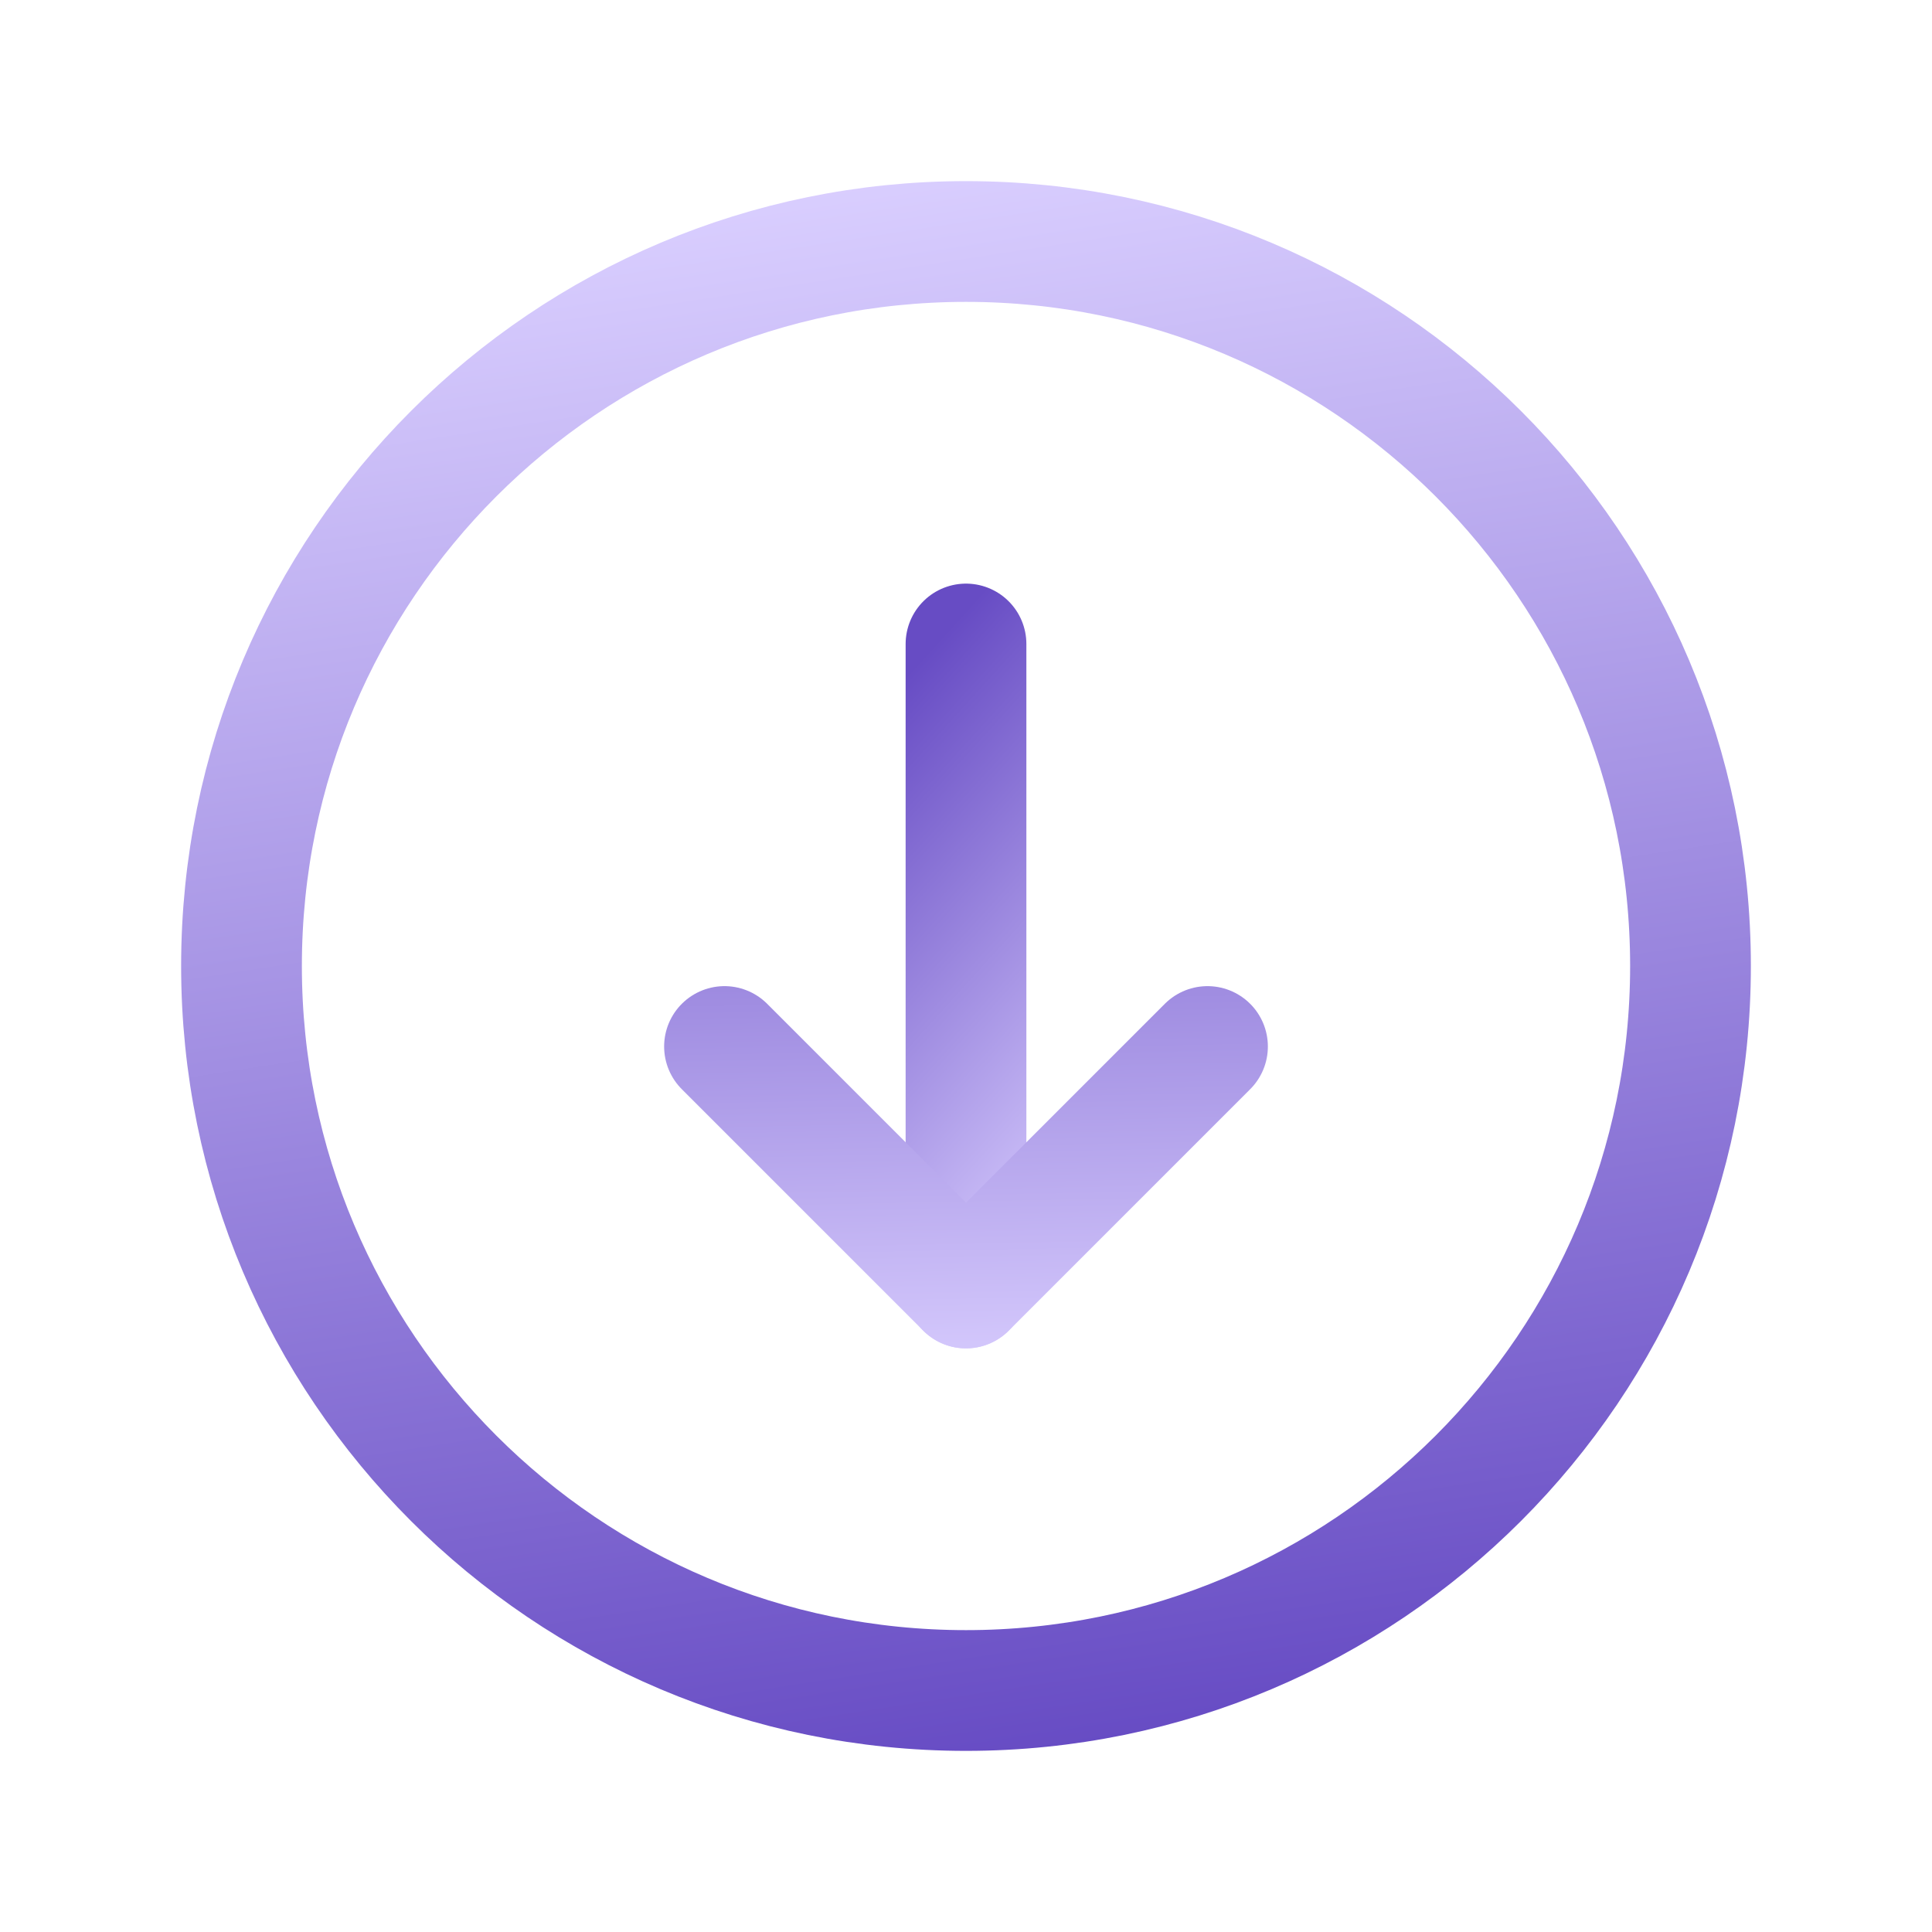 <svg xmlns="http://www.w3.org/2000/svg" width="125" height="125" viewBox="0 0 125 125" fill="none"><path fill-rule="evenodd" clip-rule="evenodd" d="M15.625 62.5V62.5C15.625 36.609 36.609 15.625 62.5 15.625V15.625C88.391 15.625 109.375 36.609 109.375 62.5V62.5C109.375 88.391 88.391 109.375 62.5 109.375V109.375C36.609 109.375 15.625 88.391 15.625 62.5Z" stroke="url(#paint0_linear_33_58)" stroke-width="7.812" stroke-linecap="round" stroke-linejoin="round"></path><path d="M62.5 83.333V41.666" stroke="url(#paint1_linear_33_58)" stroke-width="7.812" stroke-linecap="round" stroke-linejoin="round"></path><path d="M78.125 67.709L62.5 83.334L46.875 67.709" stroke="url(#paint2_linear_33_58)" stroke-width="7.812" stroke-linecap="round" stroke-linejoin="round"></path><defs><linearGradient id="paint0_linear_33_58" x1="63" y1="114" x2="47.437" y2="12.269" gradientUnits="userSpaceOnUse"><stop stop-color="#674CC4"></stop><stop offset="1" stop-color="#DACFFF"></stop></linearGradient><linearGradient id="paint1_linear_33_58" x1="62" y1="40" x2="86.135" y2="61.894" gradientUnits="userSpaceOnUse"><stop stop-color="#674CC4"></stop><stop offset="1" stop-color="#DACFFF"></stop></linearGradient><linearGradient id="paint2_linear_33_58" x1="63" y1="39" x2="64.033" y2="90.48" gradientUnits="userSpaceOnUse"><stop stop-color="#674CC4"></stop><stop offset="1" stop-color="#DACFFF"></stop></linearGradient></defs></svg>